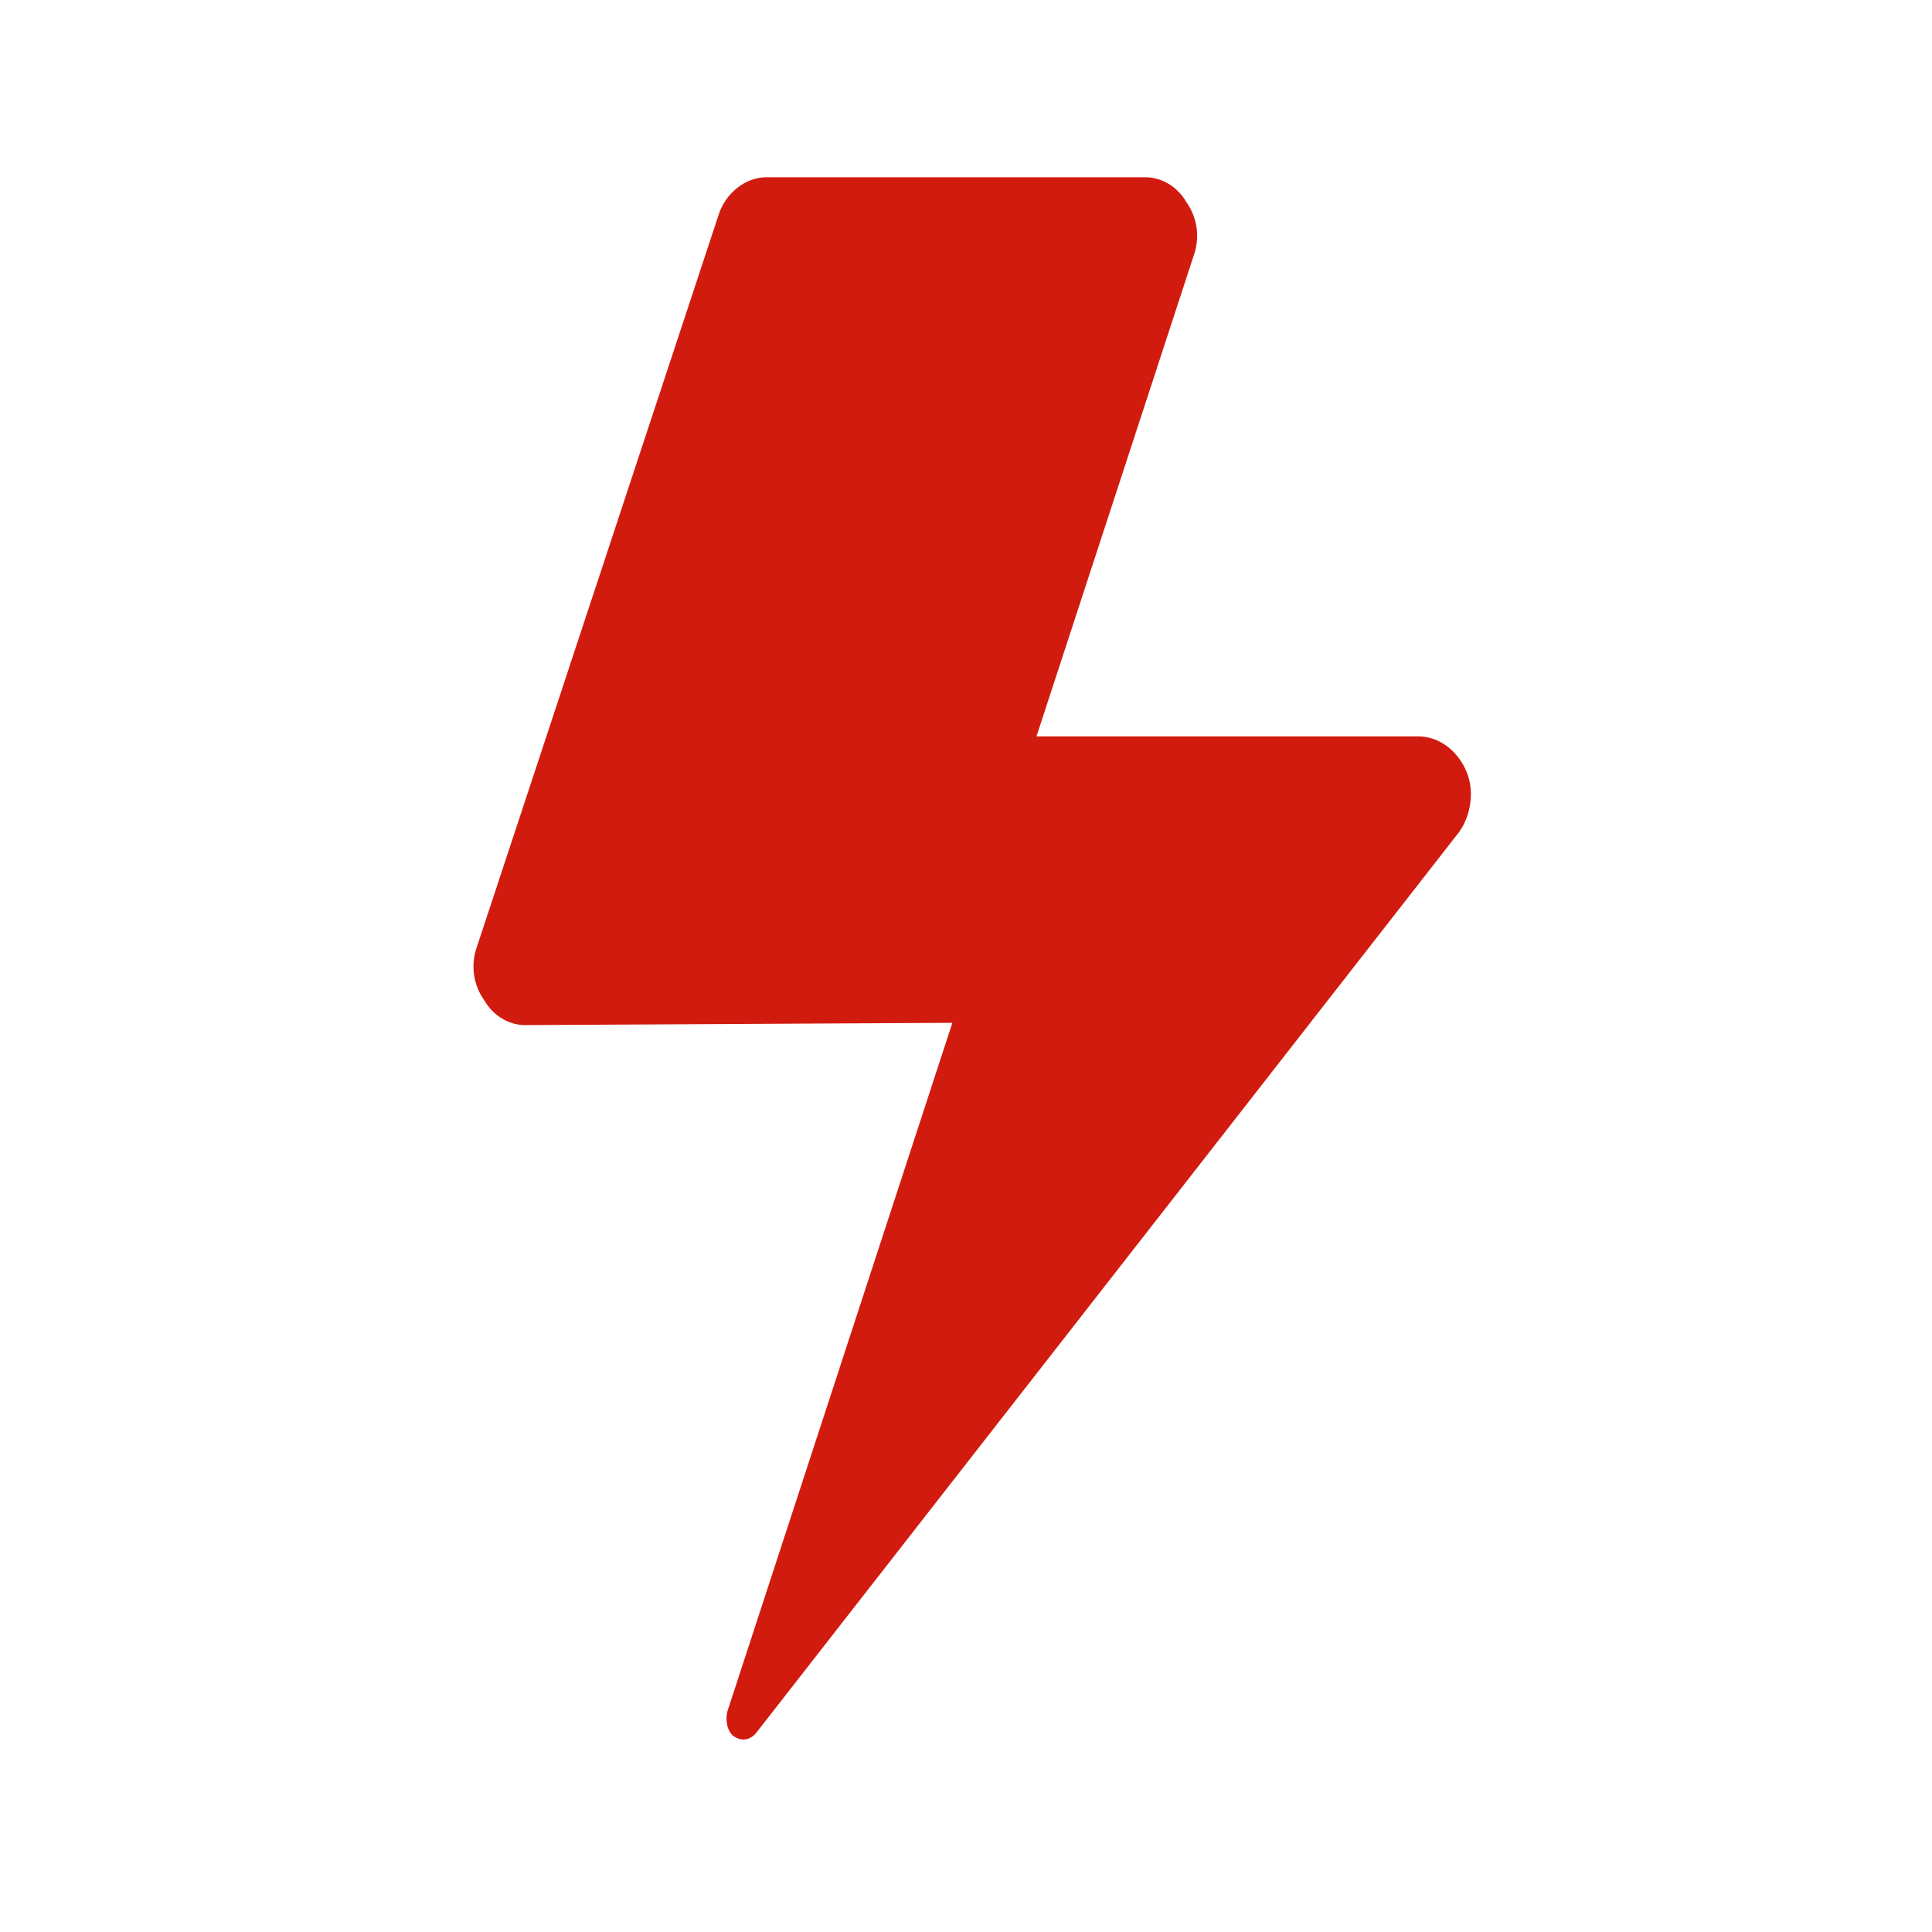 <?xml version="1.0" encoding="utf-8"?>
<!-- Generator: Adobe Illustrator 24.3.0, SVG Export Plug-In . SVG Version: 6.00 Build 0)  -->
<svg version="1.1" id="Laag_1" xmlns="http://www.w3.org/2000/svg" xmlns:xlink="http://www.w3.org/1999/xlink" x="0px" y="0px"
	 viewBox="0 0 85 85" style="enable-background:new 0 0 85 85;" xml:space="preserve">
<style type="text/css">
	.st0{fill:#D21B0F;}
</style>
<path class="st0" d="M64.5,33.9c-0.4-0.9-1.2-1.5-2.1-1.5H45.6l6.9-21.1c0.3-0.8,0.2-1.7-0.3-2.4c-0.4-0.7-1.1-1.1-1.8-1.1H33.7
	c-0.9,0-1.8,0.7-2.1,1.7L21,41.6c-0.3,0.8-0.2,1.7,0.3,2.4c0.4,0.7,1.1,1.1,1.8,1.1L41.9,45L32,75.3c-0.1,0.4,0,0.9,0.3,1.1
	s0.7,0.2,1-0.2l30.9-39.6C64.7,35.9,64.9,34.8,64.5,33.9"/>
</svg>
